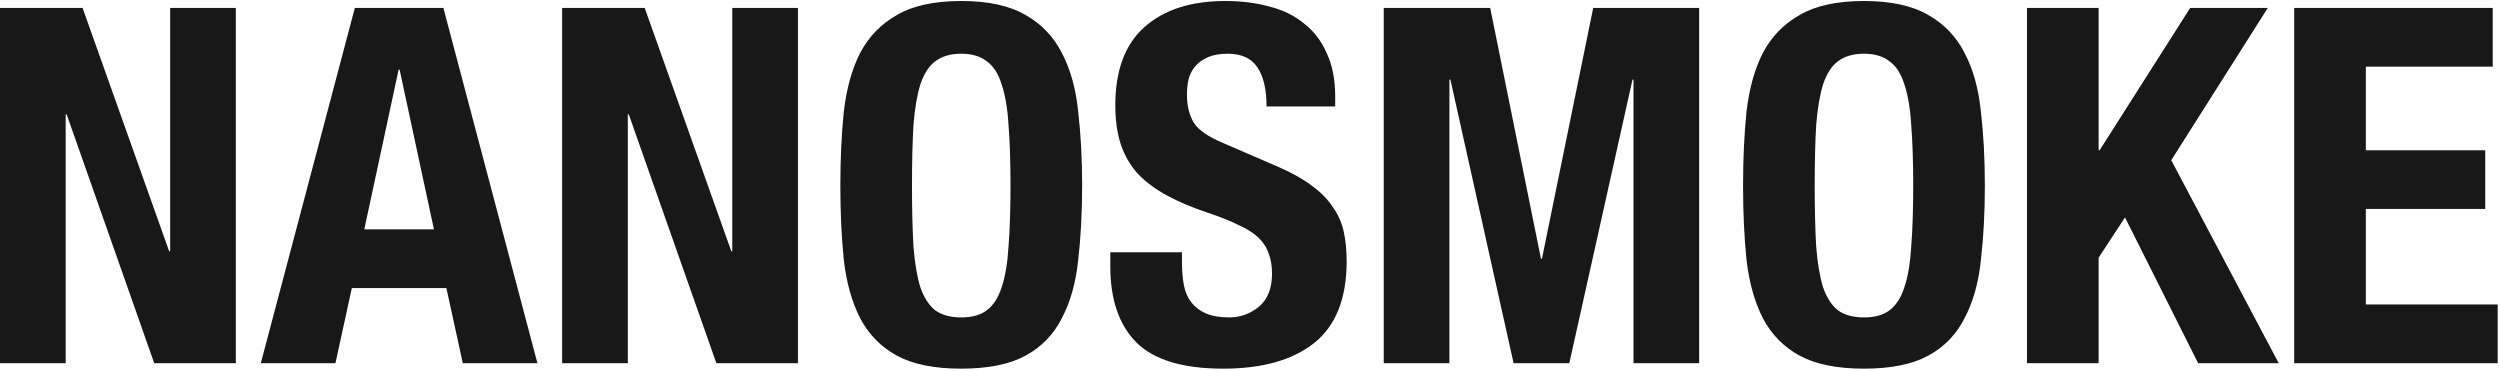 <?xml version="1.0" encoding="UTF-8"?> <svg xmlns="http://www.w3.org/2000/svg" width="1005" height="149" viewBox="0 0 1005 149" fill="none"> <path d="M33.2 3.2H1.49012e-07V146H26.4V46H26.8L62 146H94.8V3.2H68.4V101H68L33.2 3.2ZM174.444 92.2L160.644 28H160.244L146.444 92.2H174.444ZM178.244 3.2L216.044 146H186.044L179.444 115.8H141.444L134.844 146H104.844L142.644 3.2H178.244ZM259.177 3.2H225.977V146H252.377V46H252.777L287.977 146H320.777V3.2H294.377V101H293.977L259.177 3.2ZM366.62 74.6C366.62 65 366.82 56.867 367.22 50.2C367.754 43.533 368.687 38.067 370.02 33.8C371.487 29.533 373.487 26.467 376.02 24.6C378.687 22.6 382.154 21.6 386.42 21.6C390.687 21.6 394.087 22.6 396.62 24.6C399.287 26.467 401.287 29.533 402.62 33.8C404.087 38.067 405.02 43.533 405.42 50.2C405.954 56.867 406.22 65 406.22 74.6C406.22 84.2 405.954 92.4 405.42 99.2C405.02 105.867 404.087 111.333 402.62 115.6C401.287 119.733 399.287 122.8 396.62 124.8C394.087 126.667 390.687 127.6 386.42 127.6C382.154 127.6 378.687 126.667 376.02 124.8C373.487 122.8 371.487 119.733 370.02 115.6C368.687 111.333 367.754 105.867 367.22 99.2C366.82 92.4 366.62 84.2 366.62 74.6ZM337.82 74.6C337.82 85.533 338.287 95.533 339.22 104.6C340.287 113.667 342.487 121.467 345.82 128C349.287 134.533 354.22 139.533 360.62 143C367.02 146.467 375.62 148.2 386.42 148.2C397.22 148.2 405.82 146.467 412.22 143C418.62 139.533 423.487 134.533 426.82 128C430.287 121.467 432.487 113.667 433.42 104.6C434.487 95.533 435.02 85.533 435.02 74.6C435.02 63.8 434.487 53.867 433.42 44.8C432.487 35.6 430.287 27.733 426.82 21.2C423.487 14.667 418.62 9.6 412.22 6C405.82 2.267 397.22 0.4 386.42 0.4C375.62 0.4 367.02 2.267 360.62 6C354.22 9.6 349.287 14.667 345.82 21.2C342.487 27.733 340.287 35.6 339.22 44.8C338.287 53.867 337.82 63.8 337.82 74.6ZM475.153 101.4H446.353V107.2C446.353 120.4 449.82 130.533 456.753 137.6C463.82 144.667 475.486 148.2 491.753 148.2C507.353 148.2 519.486 144.8 528.153 138C536.953 131.067 541.353 120.067 541.353 105C541.353 100.6 540.953 96.6 540.153 93C539.353 89.4 537.886 86.133 535.753 83.2C533.753 80.133 531.02 77.333 527.553 74.8C524.086 72.133 519.62 69.6 514.153 67.2L491.953 57.6C485.82 55.067 481.82 52.333 479.953 49.4C478.086 46.333 477.153 42.6 477.153 38.2C477.153 36.067 477.353 34 477.753 32C478.286 30 479.153 28.267 480.353 26.8C481.686 25.2 483.42 23.933 485.553 23C487.686 22.067 490.353 21.6 493.553 21.6C499.153 21.6 503.153 23.467 505.553 27.2C507.953 30.8 509.153 36 509.153 42.8H536.753V38.8C536.753 32 535.62 26.2 533.353 21.4C531.22 16.467 528.153 12.467 524.153 9.4C520.286 6.2 515.62 3.933 510.153 2.6C504.82 1.133 498.953 0.4 492.553 0.4C478.82 0.4 468.02 3.867 460.153 10.8C452.286 17.733 448.353 28.267 448.353 42.4C448.353 48.267 449.086 53.467 450.553 58C452.02 62.4 454.286 66.333 457.353 69.8C460.553 73.133 464.486 76.067 469.153 78.6C473.82 81.133 479.353 83.467 485.753 85.6C490.553 87.2 494.553 88.8 497.753 90.4C501.086 91.867 503.753 93.533 505.753 95.4C507.753 97.267 509.153 99.4 509.953 101.8C510.886 104.067 511.353 106.8 511.353 110C511.353 116 509.553 120.467 505.953 123.4C502.486 126.2 498.553 127.6 494.153 127.6C490.42 127.6 487.286 127.067 484.753 126C482.353 124.933 480.42 123.467 478.953 121.6C477.486 119.733 476.486 117.467 475.953 114.8C475.42 112 475.153 108.933 475.153 105.6V101.4ZM556.264 3.2V146H582.664V32H583.064L608.464 146H630.864L656.264 32H656.664V146H683.064V3.2H640.464L619.864 104H619.464L599.064 3.2H556.264ZM729.511 74.6C729.511 65 729.711 56.867 730.111 50.2C730.644 43.533 731.578 38.067 732.911 33.8C734.378 29.533 736.378 26.467 738.911 24.6C741.578 22.6 745.044 21.6 749.311 21.6C753.578 21.6 756.978 22.6 759.511 24.6C762.178 26.467 764.178 29.533 765.511 33.8C766.978 38.067 767.911 43.533 768.311 50.2C768.844 56.867 769.111 65 769.111 74.6C769.111 84.2 768.844 92.4 768.311 99.2C767.911 105.867 766.978 111.333 765.511 115.6C764.178 119.733 762.178 122.8 759.511 124.8C756.978 126.667 753.578 127.6 749.311 127.6C745.044 127.6 741.578 126.667 738.911 124.8C736.378 122.8 734.378 119.733 732.911 115.6C731.578 111.333 730.644 105.867 730.111 99.2C729.711 92.4 729.511 84.2 729.511 74.6ZM700.711 74.6C700.711 85.533 701.178 95.533 702.111 104.6C703.178 113.667 705.378 121.467 708.711 128C712.178 134.533 717.111 139.533 723.511 143C729.911 146.467 738.511 148.2 749.311 148.2C760.111 148.2 768.711 146.467 775.111 143C781.511 139.533 786.378 134.533 789.711 128C793.178 121.467 795.378 113.667 796.311 104.6C797.378 95.533 797.911 85.533 797.911 74.6C797.911 63.8 797.378 53.867 796.311 44.8C795.378 35.6 793.178 27.733 789.711 21.2C786.378 14.667 781.511 9.6 775.111 6C768.711 2.267 760.111 0.4 749.311 0.4C738.511 0.4 729.911 2.267 723.511 6C717.111 9.6 712.178 14.667 708.711 21.2C705.378 27.733 703.178 35.6 702.111 44.8C701.178 53.867 700.711 63.8 700.711 74.6ZM843.644 3.2H814.844V146H843.644V103.6L854.244 87.4L883.644 146H916.044L872.844 64.4L911.644 3.2H880.444L844.044 60.4H843.644V3.2ZM1002.07 3.2H922.266V146H1004.07V122.4H951.066V84H999.066V60.4H951.066V26.8H1002.07V3.2Z" fill="#181818"></path> </svg> 